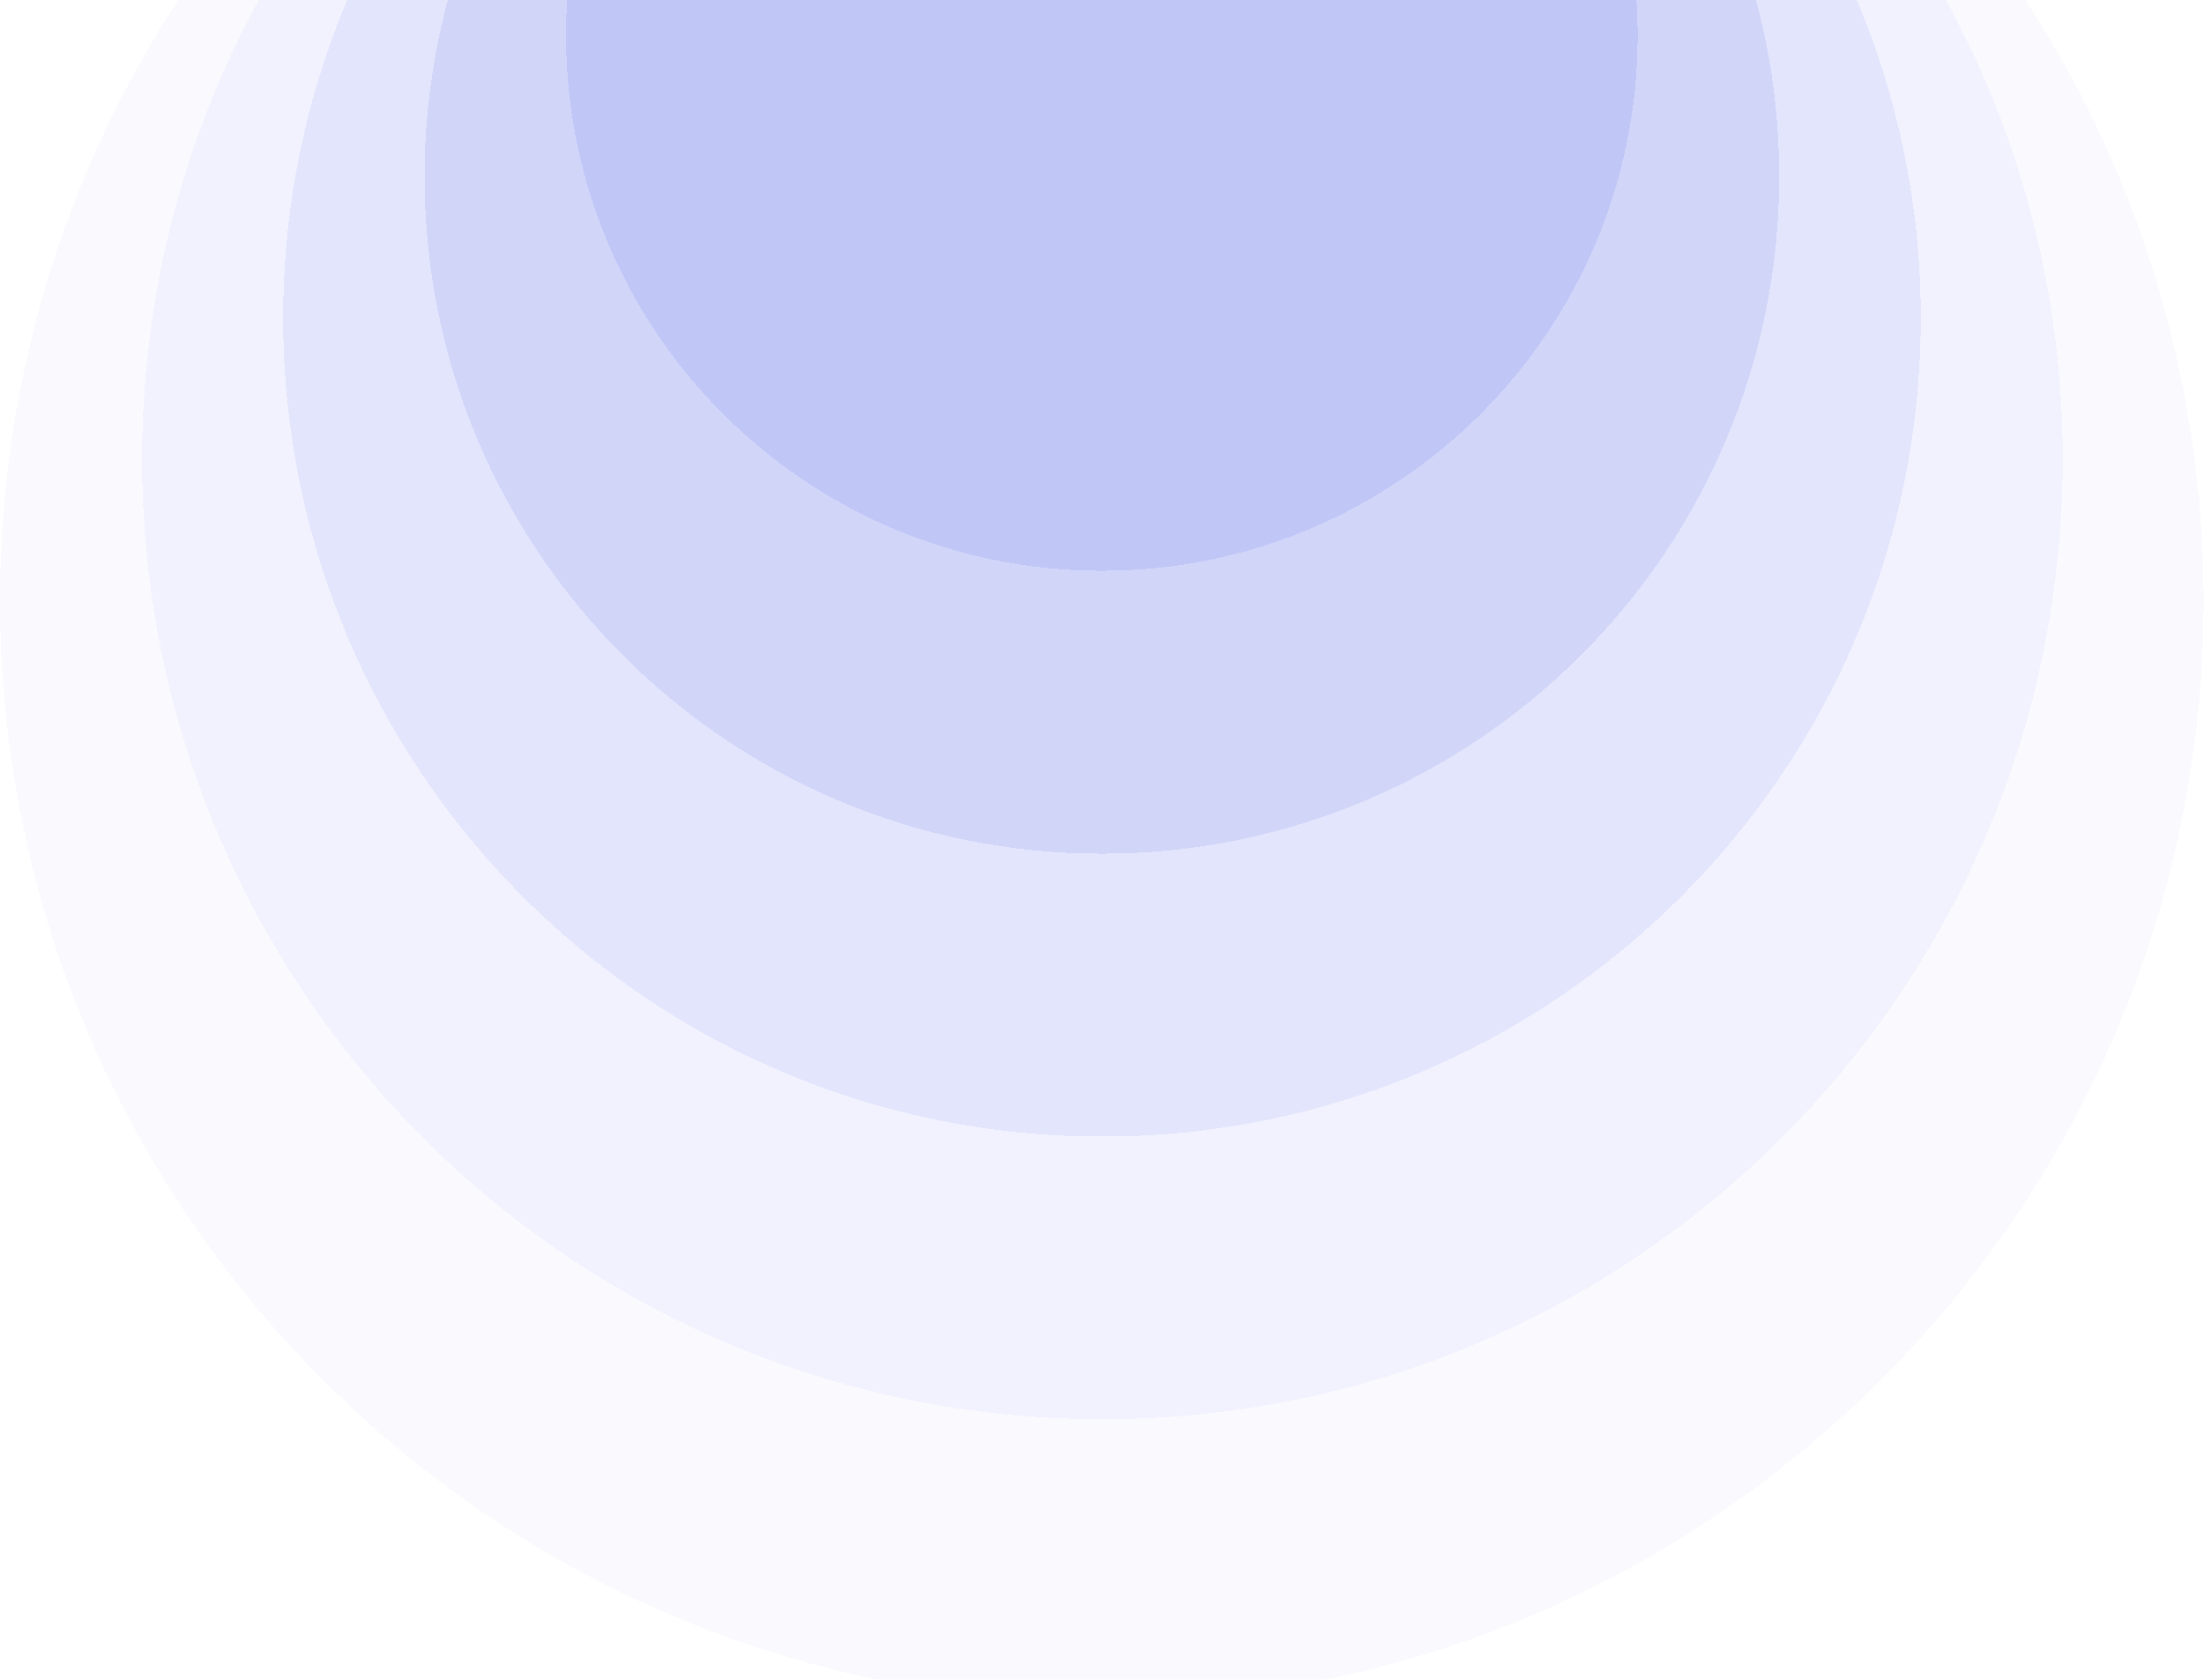 <?xml version="1.0" encoding="UTF-8"?> <svg xmlns="http://www.w3.org/2000/svg" width="387" height="295" viewBox="0 0 387 295" fill="none"> <g clip-path="url(#clip0_428_21643)"> <g opacity="0.7"> <g opacity="0.2" filter="url(#filter0_d_428_21643)"> <path d="M386.937 101.532C386.937 -5.318 300.318 -91.937 193.468 -91.937C86.619 -91.937 3.58126e-06 -5.318 2.30709e-06 101.532C1.03292e-06 208.381 86.619 295 193.468 295C300.318 295 386.937 208.381 386.937 101.532Z" fill="#4155E8" fill-opacity="0.2" shape-rendering="crispEdges"></path> </g> <g opacity="0.4" filter="url(#filter1_d_428_21643)"> <path d="M362.199 76.627C362.199 -16.503 286.703 -92 193.572 -92C100.442 -92 24.945 -16.503 24.945 76.627C24.945 169.757 100.442 245.254 193.572 245.254C286.703 245.254 362.199 169.757 362.199 76.627Z" fill="#4155E8" fill-opacity="0.2" shape-rendering="crispEdges"></path> </g> <g opacity="0.6" filter="url(#filter2_d_428_21643)"> <path d="M337.273 51.837C337.273 -27.569 272.902 -91.94 193.496 -91.94C114.09 -91.94 49.719 -27.569 49.719 51.837C49.719 131.243 114.09 195.614 193.496 195.614C272.902 195.614 337.273 131.243 337.273 51.837Z" fill="#4155E8" fill-opacity="0.2" shape-rendering="crispEdges"></path> </g> <g opacity="0.8" filter="url(#filter3_d_428_21643)"> <path d="M312.418 26.997C312.418 -38.689 259.169 -91.939 193.483 -91.939C127.796 -91.939 74.547 -38.689 74.547 26.997C74.547 92.684 127.796 145.933 193.483 145.933C259.169 145.933 312.418 92.684 312.418 26.997Z" fill="#4155E8" fill-opacity="0.2" shape-rendering="crispEdges"></path> </g> <g filter="url(#filter4_d_428_21643)"> <path d="M287.563 2.153C287.563 -49.811 245.438 -91.937 193.473 -91.937C141.508 -91.937 99.383 -49.811 99.383 2.153C99.383 54.118 141.508 96.243 193.473 96.243C245.438 96.243 287.563 54.118 287.563 2.153Z" fill="#4155E8" fill-opacity="0.2" shape-rendering="crispEdges"></path> </g> </g> </g> <defs> <filter id="filter0_d_428_21643" x="-24" y="-111.937" width="434.938" height="434.937" filterUnits="userSpaceOnUse" color-interpolation-filters="sRGB"> <feFlood flood-opacity="0" result="BackgroundImageFix"></feFlood> <feColorMatrix in="SourceAlpha" type="matrix" values="0 0 0 0 0 0 0 0 0 0 0 0 0 0 0 0 0 0 127 0" result="hardAlpha"></feColorMatrix> <feOffset dy="4"></feOffset> <feGaussianBlur stdDeviation="12"></feGaussianBlur> <feComposite in2="hardAlpha" operator="out"></feComposite> <feColorMatrix type="matrix" values="0 0 0 0 0.157 0 0 0 0 0.122 0 0 0 0 0.247 0 0 0 0.1 0"></feColorMatrix> <feBlend mode="normal" in2="BackgroundImageFix" result="effect1_dropShadow_428_21643"></feBlend> <feBlend mode="normal" in="SourceGraphic" in2="effect1_dropShadow_428_21643" result="shape"></feBlend> </filter> <filter id="filter1_d_428_21643" x="0.945" y="-112" width="385.258" height="385.254" filterUnits="userSpaceOnUse" color-interpolation-filters="sRGB"> <feFlood flood-opacity="0" result="BackgroundImageFix"></feFlood> <feColorMatrix in="SourceAlpha" type="matrix" values="0 0 0 0 0 0 0 0 0 0 0 0 0 0 0 0 0 0 127 0" result="hardAlpha"></feColorMatrix> <feOffset dy="4"></feOffset> <feGaussianBlur stdDeviation="12"></feGaussianBlur> <feComposite in2="hardAlpha" operator="out"></feComposite> <feColorMatrix type="matrix" values="0 0 0 0 0.157 0 0 0 0 0.122 0 0 0 0 0.247 0 0 0 0.1 0"></feColorMatrix> <feBlend mode="normal" in2="BackgroundImageFix" result="effect1_dropShadow_428_21643"></feBlend> <feBlend mode="normal" in="SourceGraphic" in2="effect1_dropShadow_428_21643" result="shape"></feBlend> </filter> <filter id="filter2_d_428_21643" x="25.719" y="-111.94" width="335.555" height="335.554" filterUnits="userSpaceOnUse" color-interpolation-filters="sRGB"> <feFlood flood-opacity="0" result="BackgroundImageFix"></feFlood> <feColorMatrix in="SourceAlpha" type="matrix" values="0 0 0 0 0 0 0 0 0 0 0 0 0 0 0 0 0 0 127 0" result="hardAlpha"></feColorMatrix> <feOffset dy="4"></feOffset> <feGaussianBlur stdDeviation="12"></feGaussianBlur> <feComposite in2="hardAlpha" operator="out"></feComposite> <feColorMatrix type="matrix" values="0 0 0 0 0.157 0 0 0 0 0.122 0 0 0 0 0.247 0 0 0 0.1 0"></feColorMatrix> <feBlend mode="normal" in2="BackgroundImageFix" result="effect1_dropShadow_428_21643"></feBlend> <feBlend mode="normal" in="SourceGraphic" in2="effect1_dropShadow_428_21643" result="shape"></feBlend> </filter> <filter id="filter3_d_428_21643" x="50.547" y="-111.939" width="285.875" height="285.872" filterUnits="userSpaceOnUse" color-interpolation-filters="sRGB"> <feFlood flood-opacity="0" result="BackgroundImageFix"></feFlood> <feColorMatrix in="SourceAlpha" type="matrix" values="0 0 0 0 0 0 0 0 0 0 0 0 0 0 0 0 0 0 127 0" result="hardAlpha"></feColorMatrix> <feOffset dy="4"></feOffset> <feGaussianBlur stdDeviation="12"></feGaussianBlur> <feComposite in2="hardAlpha" operator="out"></feComposite> <feColorMatrix type="matrix" values="0 0 0 0 0.157 0 0 0 0 0.122 0 0 0 0 0.247 0 0 0 0.1 0"></feColorMatrix> <feBlend mode="normal" in2="BackgroundImageFix" result="effect1_dropShadow_428_21643"></feBlend> <feBlend mode="normal" in="SourceGraphic" in2="effect1_dropShadow_428_21643" result="shape"></feBlend> </filter> <filter id="filter4_d_428_21643" x="75.383" y="-111.937" width="236.18" height="236.18" filterUnits="userSpaceOnUse" color-interpolation-filters="sRGB"> <feFlood flood-opacity="0" result="BackgroundImageFix"></feFlood> <feColorMatrix in="SourceAlpha" type="matrix" values="0 0 0 0 0 0 0 0 0 0 0 0 0 0 0 0 0 0 127 0" result="hardAlpha"></feColorMatrix> <feOffset dy="4"></feOffset> <feGaussianBlur stdDeviation="12"></feGaussianBlur> <feComposite in2="hardAlpha" operator="out"></feComposite> <feColorMatrix type="matrix" values="0 0 0 0 0.157 0 0 0 0 0.122 0 0 0 0 0.247 0 0 0 0.1 0"></feColorMatrix> <feBlend mode="normal" in2="BackgroundImageFix" result="effect1_dropShadow_428_21643"></feBlend> <feBlend mode="normal" in="SourceGraphic" in2="effect1_dropShadow_428_21643" result="shape"></feBlend> </filter> <clipPath id="clip0_428_21643"> <rect width="387" height="295" fill="white"></rect> </clipPath> </defs> </svg> 